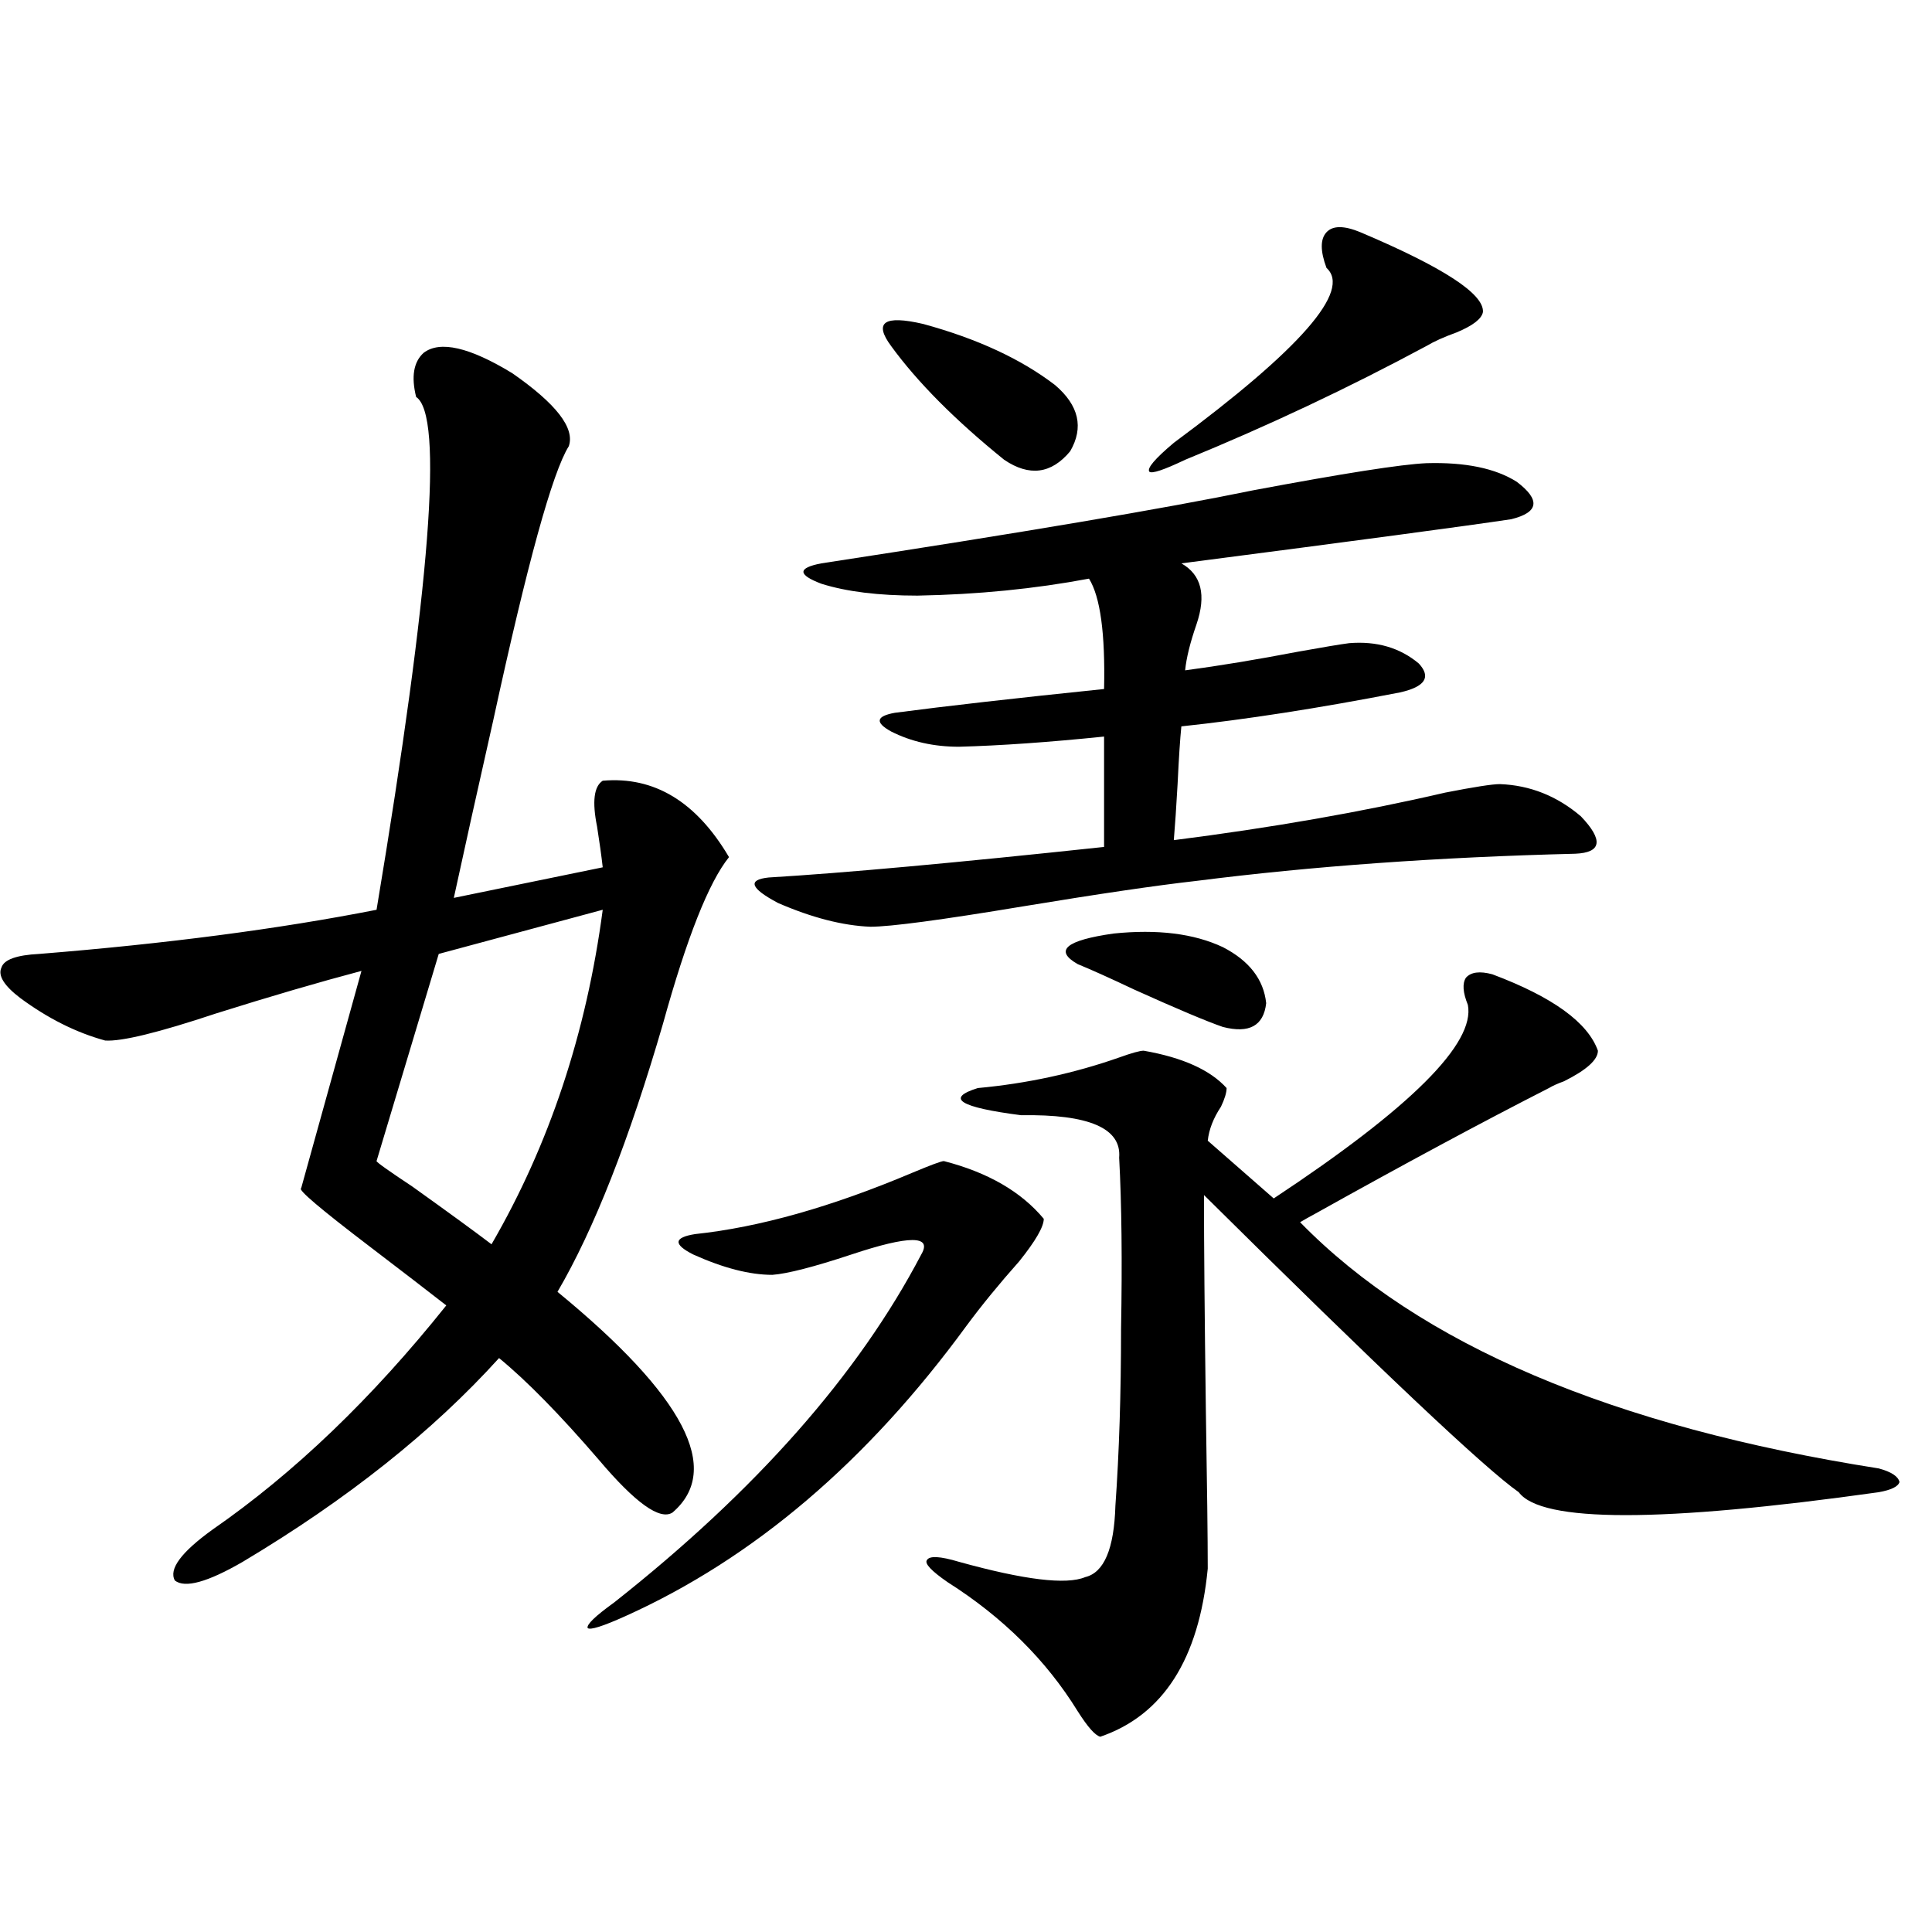 <?xml version="1.0" encoding="utf-8"?>
<!-- Generator: Adobe Illustrator 16.0.0, SVG Export Plug-In . SVG Version: 6.00 Build 0)  -->
<!DOCTYPE svg PUBLIC "-//W3C//DTD SVG 1.1//EN" "http://www.w3.org/Graphics/SVG/1.1/DTD/svg11.dtd">
<svg version="1.1" id="图层_1" xmlns="http://www.w3.org/2000/svg" xmlns:xlink="http://www.w3.org/1999/xlink" x="0px" y="0px"
	 width="1000px" height="1000px" viewBox="0 0 1000 1000" enable-background="new 0 0 1000 1000" xml:space="preserve">
<path d="M219.287,182.614c8.445-6.441,23.734-2.925,45.853,10.547c22.759,15.82,32.515,28.427,29.268,37.793
	c-8.46,13.486-21.463,60.645-39.023,141.504c-8.46,37.505-15.289,68.266-20.487,92.285l77.071-15.82
	c-0.655-5.85-1.631-12.881-2.927-21.094c-2.606-12.881-1.631-20.792,2.927-23.73c26.661-2.334,48.444,10.849,65.364,39.551
	c-10.411,12.895-21.798,41.611-34.146,86.133c-17.561,60.356-35.776,106.65-54.633,138.867
	c65.685,53.916,85.517,91.997,59.511,114.258c-6.509,4.106-19.191-4.971-38.048-27.246c-20.167-23.428-37.407-41.006-51.706-52.734
	c-34.48,38.095-78.702,73.251-132.68,105.469c-18.216,10.547-29.923,13.774-35.121,9.668c-3.262-5.85,3.247-14.639,19.512-26.367
	c42.271-29.292,82.59-67.964,120.973-116.016c-9.756-7.608-23.094-17.866-39.999-30.762c-25.365-19.336-37.072-29.292-35.121-29.883
	l31.219-112.5c-22.118,5.864-47.163,13.184-75.12,21.973c-29.923,9.97-49.114,14.653-57.56,14.063
	c-14.969-4.092-29.603-11.426-43.901-21.973c-8.46-6.441-11.707-11.714-9.756-15.82c1.296-4.092,7.805-6.441,19.512-7.031
	c65.685-5.273,123.899-12.881,174.63-22.852c27.957-167.569,34.786-256.05,20.487-265.43
	C212.778,194.918,214.074,187.31,219.287,182.614z M311.968,470.895l-84.876,22.852l-32.194,107.227
	c0,0.591,6.174,4.985,18.536,13.184c18.856,13.486,32.515,23.442,40.975,29.883C284.316,592.486,303.508,534.767,311.968,470.895z
	 M488.549,600.973c22.759,5.864,39.999,15.82,51.706,29.883c0,4.106-4.237,11.426-12.683,21.973
	c-10.411,11.728-19.512,22.852-27.316,33.398c-51.386,70.313-110.241,120.41-176.581,150.293
	c-11.707,5.273-18.216,7.32-19.512,6.152c-0.655-1.758,3.902-6.152,13.658-13.184c73.489-58.008,126.491-118.062,159.021-180.176
	c5.854-9.956-6.188-9.956-36.097,0c-19.512,6.455-33.17,9.97-40.975,10.547c-11.707,0-25.365-3.516-40.975-10.547
	c-10.411-5.273-10.091-8.789,0.976-10.547c33.17-3.516,70.563-14.063,112.192-31.641
	C481.72,603.033,487.238,600.973,488.549,600.973z M738.299,239.742c20.152-0.577,35.762,2.637,46.828,9.668
	c12.348,9.38,11.372,15.82-2.927,19.336c-23.414,3.516-80.333,11.137-170.728,22.852c10.396,5.864,13.003,16.411,7.805,31.641
	c-3.262,9.38-5.213,17.29-5.854,23.73c17.561-2.334,37.072-5.562,58.535-9.668c13.003-2.334,21.783-3.804,26.341-4.395
	c14.299-1.167,26.341,2.348,36.097,10.547c6.494,7.031,3.247,12.016-9.756,14.941c-42.285,8.212-79.998,14.063-113.168,17.578
	c-0.655,6.455-1.311,16.411-1.951,29.883c-0.655,11.728-1.311,21.396-1.951,29.004c50.73-6.441,97.559-14.639,140.484-24.609
	c14.954-2.925,24.39-4.395,28.292-4.395c15.609,0.591,29.588,6.152,41.95,16.699c11.707,12.305,10.731,18.759-2.927,19.336
	c-70.897,1.758-136.262,6.455-196.093,14.063c-20.822,2.348-50.73,6.743-89.754,13.184c-42.285,7.031-68.626,10.547-79.022,10.547
	c-14.313-0.577-30.243-4.683-47.804-12.305c-14.313-7.608-15.944-12.002-4.878-13.184c39.023-2.334,96.903-7.608,173.654-15.82
	v-57.129c-28.627,2.939-53.657,4.697-75.12,5.273c-13.018,0-24.725-2.637-35.121-7.91c-8.46-4.683-7.805-7.91,1.951-9.668
	c26.661-3.516,62.758-7.608,108.29-12.305c0.641-28.702-1.951-47.749-7.805-57.129c-27.972,5.273-57.56,8.212-88.778,8.789
	c-20.167,0-36.752-2.046-49.755-6.152c-12.362-4.683-12.362-8.198,0-10.547c103.412-15.82,177.877-28.413,223.409-37.793
	C695.373,245.016,725.281,240.333,738.299,239.742z M461.232,179.098c-9.115-12.305-3.582-16.109,16.585-11.426
	c27.957,7.622,50.73,18.169,68.291,31.641c12.348,10.547,14.954,21.973,7.805,34.277c-9.756,11.728-21.143,13.184-34.146,4.395
	C494.402,217.481,474.891,197.857,461.232,179.098z M772.444,504.293c31.219,11.728,49.42,24.912,54.633,39.551
	c0,4.697-5.854,9.97-17.561,15.82c-3.262,1.181-5.854,2.348-7.805,3.516c-34.48,17.578-74.8,39.262-120.973,65.039
	c-3.262,1.758-5.854,3.227-7.805,4.395c61.782,63.281,161.612,105.771,299.505,127.441c6.494,1.758,10.076,4.106,10.731,7.031
	c-0.655,2.348-4.237,4.106-10.731,5.273c-112.527,15.82-174.63,15.82-186.337,0c-17.561-12.305-71.873-63.57-162.923-153.809
	c0,25.2,0.32,62.402,0.976,111.621c0.641,39.262,0.976,66.509,0.976,81.738c-4.558,46.87-23.094,75.874-55.608,87.012
	c-2.606-0.591-6.509-4.985-11.707-13.184c-16.265-26.367-38.703-48.642-67.315-66.797c-8.46-5.85-12.042-9.668-10.731-11.426
	c1.296-2.334,6.829-2.046,16.585,0.879c33.811,9.38,55.608,12.016,65.364,7.91c9.756-2.334,14.954-14.639,15.609-36.914
	c1.951-27.534,2.927-58.008,2.927-91.406c0.641-35.156,0.32-64.737-0.976-88.77c1.296-15.23-15.609-22.549-50.73-21.973
	c-31.874-4.092-39.358-8.789-22.438-14.063c25.365-2.334,49.755-7.608,73.169-15.82c6.494-2.334,10.731-3.516,12.683-3.516
	c20.152,3.516,34.466,9.97,42.926,19.336c0,2.348-0.976,5.576-2.927,9.668c-3.902,5.864-6.188,11.728-6.829,17.578l34.146,29.883
	c70.883-46.87,104.388-80.269,100.485-100.195c-2.606-6.441-2.927-11.124-0.976-14.063
	C761.378,503.126,765.936,502.535,772.444,504.293z M632.936,490.231c13.658,7.031,21.128,16.699,22.438,29.004
	c-1.311,11.728-8.78,15.82-22.438,12.305c-8.46-2.925-23.749-9.366-45.853-19.336c-12.362-5.85-22.118-10.245-29.268-13.184
	c-12.362-7.031-6.188-12.305,18.536-15.82C599.11,480.865,617.967,483.199,632.936,490.231z M704.153,120.211
	c42.926,18.169,64.054,31.943,63.413,41.309c-0.655,3.516-5.213,7.031-13.658,10.547c-6.509,2.348-11.707,4.697-15.609,7.031
	c-40.334,21.684-81.949,41.309-124.875,58.887c-11.066,5.273-17.24,7.333-18.536,6.152c-1.311-1.758,2.927-6.729,12.683-14.941
	c65.685-48.628,92.025-78.799,79.022-90.527c-3.262-8.789-3.262-14.941,0-18.457C689.84,116.696,695.693,116.696,704.153,120.211z"
	/>
</svg>
